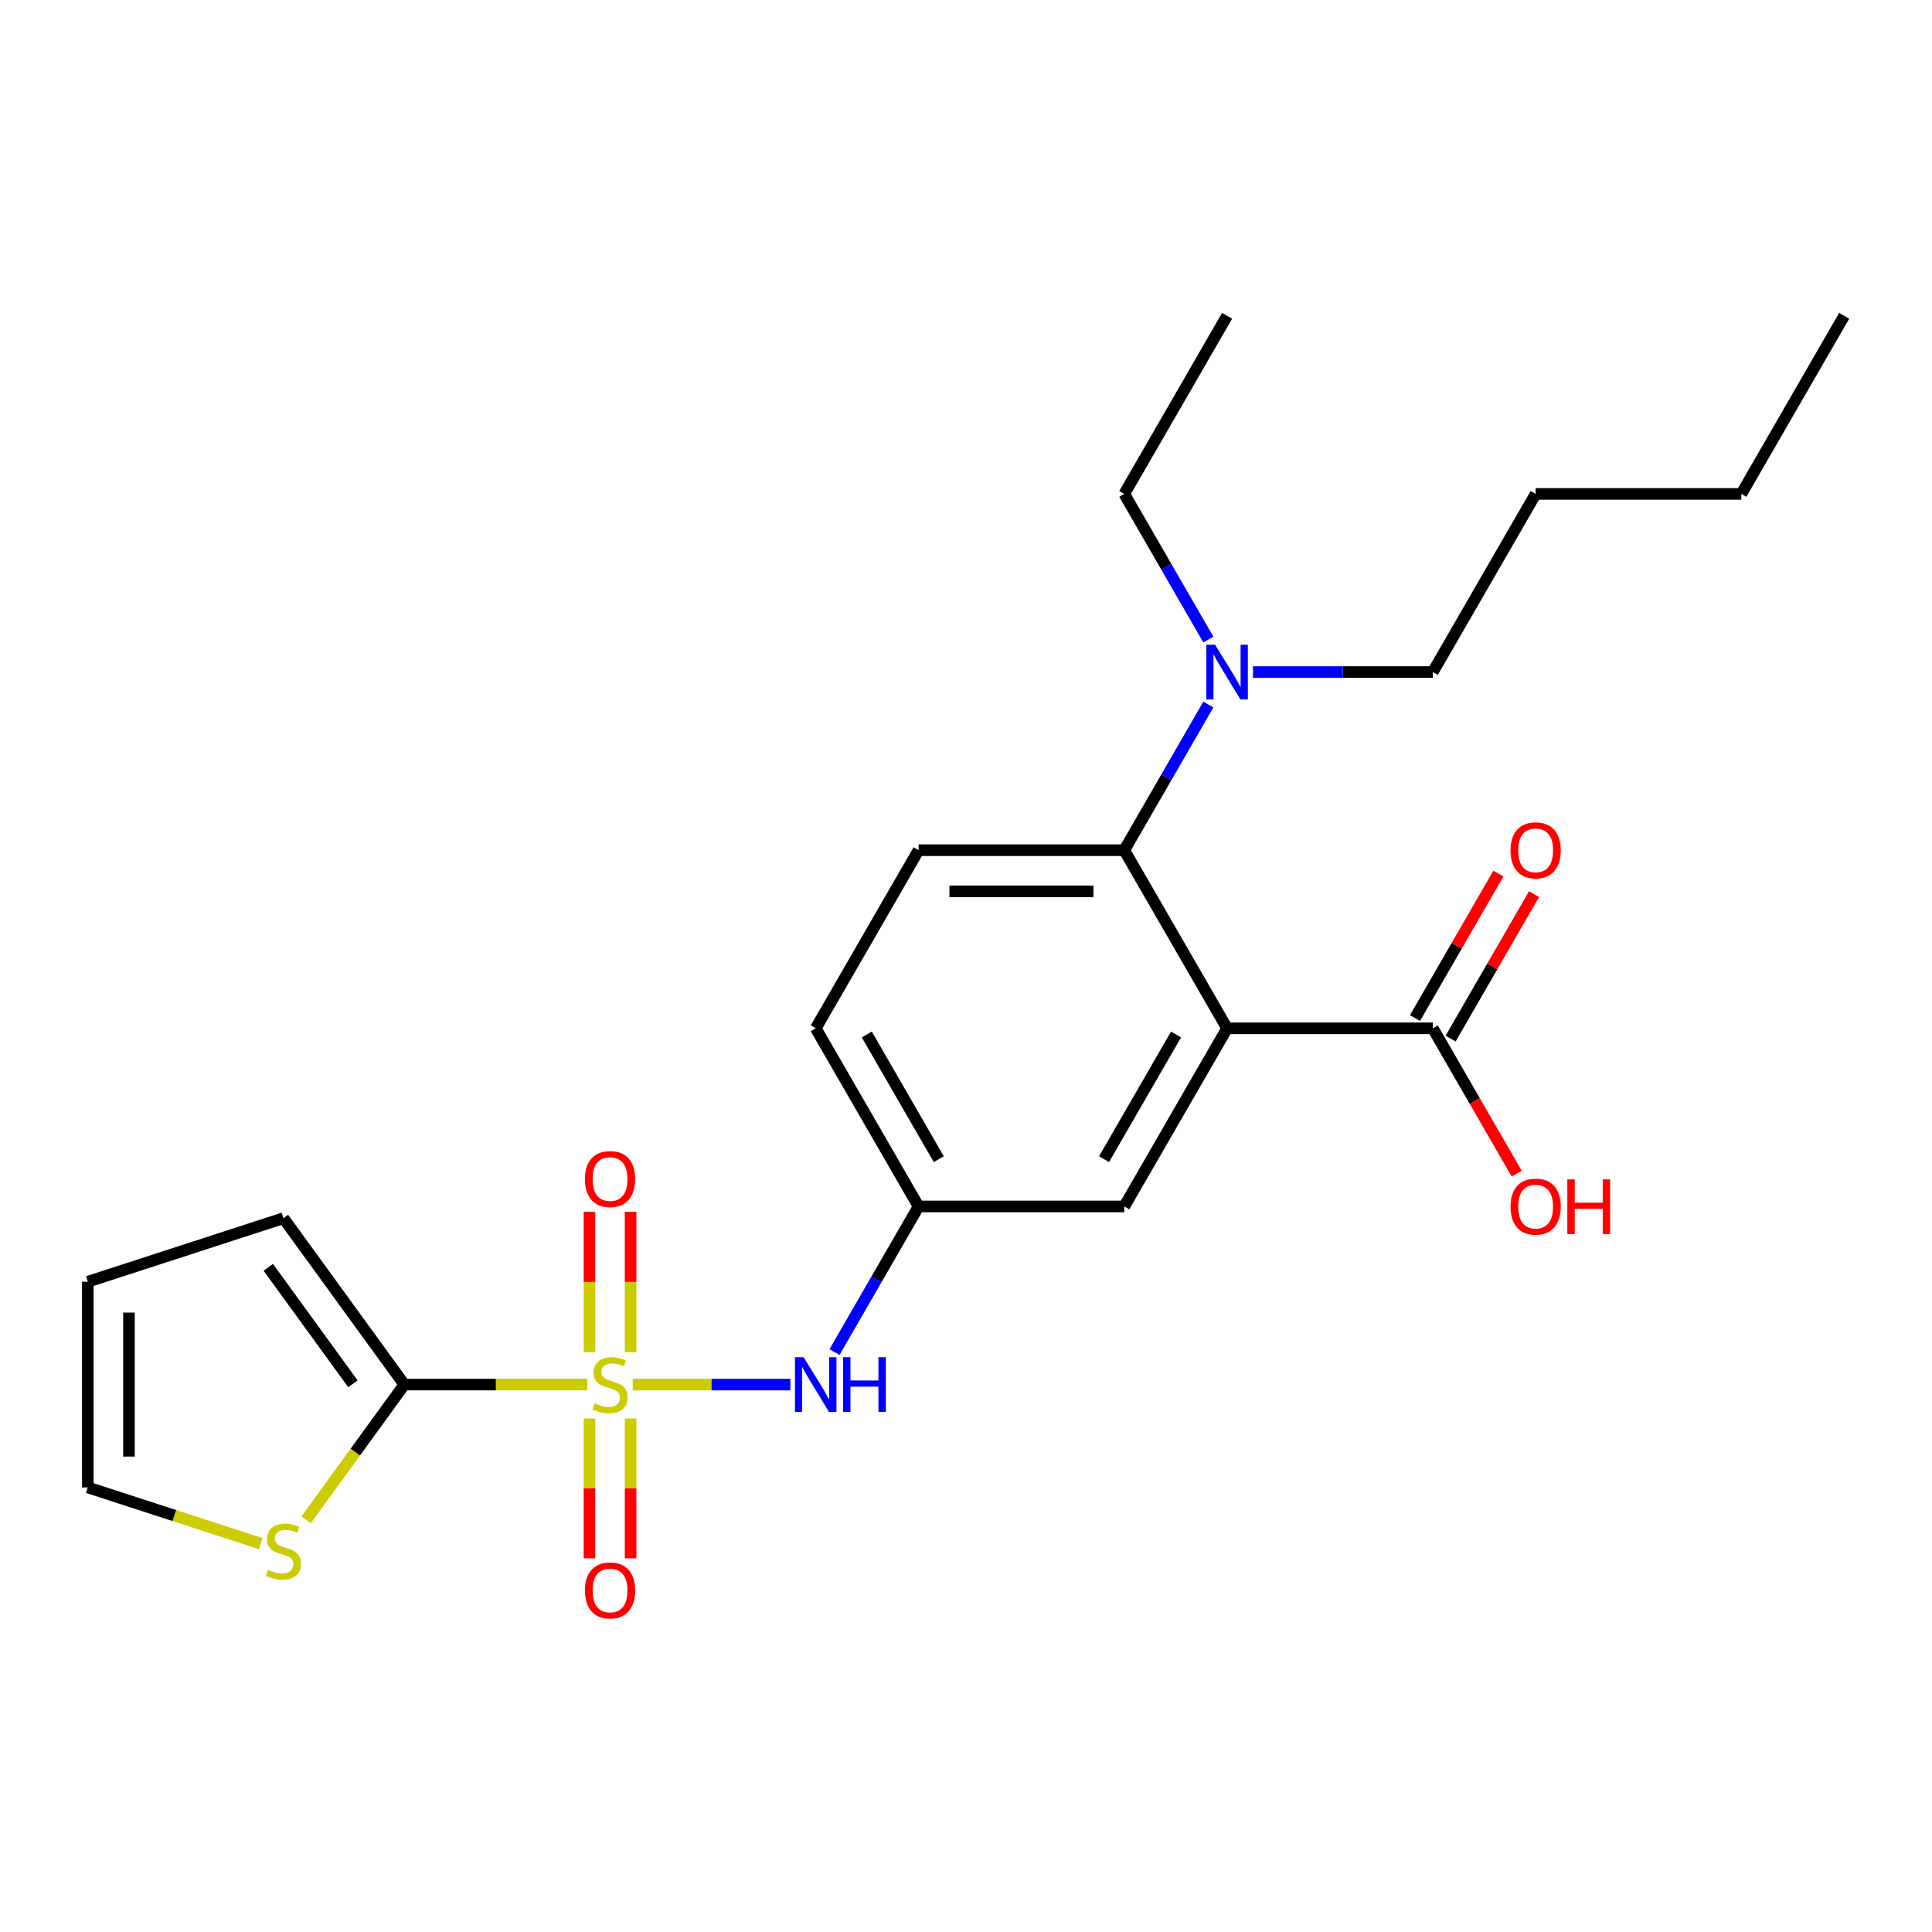 <?xml version='1.0' encoding='iso-8859-1'?>
<svg version='1.1' baseProfile='full'
              xmlns='http://www.w3.org/2000/svg'
                      xmlns:rdkit='http://www.rdkit.org/xml'
                      xmlns:xlink='http://www.w3.org/1999/xlink'
                  xml:space='preserve'
width='1000px' height='1000px' viewBox='0 0 1000 1000'>
<!-- END OF HEADER -->
<rect style='opacity:1.0;fill:#FFFFFF;stroke:none' width='1000' height='1000' x='0' y='0'> </rect>
<path class='bond-1' d='M 304.012,716.663 L 256.65,716.663' style='fill:none;fill-rule:evenodd;stroke:#CCCC00;stroke-width:6px;stroke-linecap:butt;stroke-linejoin:miter;stroke-opacity:1' />
<path class='bond-1' d='M 256.65,716.663 L 209.288,716.663' style='fill:none;fill-rule:evenodd;stroke:#000000;stroke-width:6px;stroke-linecap:butt;stroke-linejoin:miter;stroke-opacity:1' />
<path class='bond-3' d='M 327.495,716.663 L 368.303,716.663' style='fill:none;fill-rule:evenodd;stroke:#CCCC00;stroke-width:6px;stroke-linecap:butt;stroke-linejoin:miter;stroke-opacity:1' />
<path class='bond-3' d='M 368.303,716.663 L 409.111,716.663' style='fill:none;fill-rule:evenodd;stroke:#0000FF;stroke-width:6px;stroke-linecap:butt;stroke-linejoin:miter;stroke-opacity:1' />
<path class='bond-6' d='M 326.4,699.882 L 326.4,663.541' style='fill:none;fill-rule:evenodd;stroke:#CCCC00;stroke-width:6px;stroke-linecap:butt;stroke-linejoin:miter;stroke-opacity:1' />
<path class='bond-6' d='M 326.4,663.541 L 326.4,627.2' style='fill:none;fill-rule:evenodd;stroke:#FF0000;stroke-width:6px;stroke-linecap:butt;stroke-linejoin:miter;stroke-opacity:1' />
<path class='bond-6' d='M 305.107,699.882 L 305.107,663.541' style='fill:none;fill-rule:evenodd;stroke:#CCCC00;stroke-width:6px;stroke-linecap:butt;stroke-linejoin:miter;stroke-opacity:1' />
<path class='bond-6' d='M 305.107,663.541 L 305.107,627.2' style='fill:none;fill-rule:evenodd;stroke:#FF0000;stroke-width:6px;stroke-linecap:butt;stroke-linejoin:miter;stroke-opacity:1' />
<path class='bond-7' d='M 305.107,734.205 L 305.107,770.395' style='fill:none;fill-rule:evenodd;stroke:#CCCC00;stroke-width:6px;stroke-linecap:butt;stroke-linejoin:miter;stroke-opacity:1' />
<path class='bond-7' d='M 305.107,770.395 L 305.107,806.586' style='fill:none;fill-rule:evenodd;stroke:#FF0000;stroke-width:6px;stroke-linecap:butt;stroke-linejoin:miter;stroke-opacity:1' />
<path class='bond-7' d='M 326.4,734.205 L 326.4,770.395' style='fill:none;fill-rule:evenodd;stroke:#CCCC00;stroke-width:6px;stroke-linecap:butt;stroke-linejoin:miter;stroke-opacity:1' />
<path class='bond-7' d='M 326.4,770.395 L 326.4,806.586' style='fill:none;fill-rule:evenodd;stroke:#FF0000;stroke-width:6px;stroke-linecap:butt;stroke-linejoin:miter;stroke-opacity:1' />
<path class='bond-0' d='M 635.149,532.26 L 581.917,624.462' style='fill:none;fill-rule:evenodd;stroke:#000000;stroke-width:6px;stroke-linecap:butt;stroke-linejoin:miter;stroke-opacity:1' />
<path class='bond-0' d='M 608.724,535.444 L 571.461,599.985' style='fill:none;fill-rule:evenodd;stroke:#000000;stroke-width:6px;stroke-linecap:butt;stroke-linejoin:miter;stroke-opacity:1' />
<path class='bond-4' d='M 635.149,532.26 L 741.615,532.26' style='fill:none;fill-rule:evenodd;stroke:#000000;stroke-width:6px;stroke-linecap:butt;stroke-linejoin:miter;stroke-opacity:1' />
<path class='bond-25' d='M 635.149,532.26 L 581.917,440.058' style='fill:none;fill-rule:evenodd;stroke:#000000;stroke-width:6px;stroke-linecap:butt;stroke-linejoin:miter;stroke-opacity:1' />
<path class='bond-5' d='M 209.288,716.663 L 183.869,751.649' style='fill:none;fill-rule:evenodd;stroke:#000000;stroke-width:6px;stroke-linecap:butt;stroke-linejoin:miter;stroke-opacity:1' />
<path class='bond-5' d='M 183.869,751.649 L 158.451,786.635' style='fill:none;fill-rule:evenodd;stroke:#CCCC00;stroke-width:6px;stroke-linecap:butt;stroke-linejoin:miter;stroke-opacity:1' />
<path class='bond-12' d='M 209.288,716.663 L 146.709,630.531' style='fill:none;fill-rule:evenodd;stroke:#000000;stroke-width:6px;stroke-linecap:butt;stroke-linejoin:miter;stroke-opacity:1' />
<path class='bond-12' d='M 182.675,716.259 L 138.869,655.967' style='fill:none;fill-rule:evenodd;stroke:#000000;stroke-width:6px;stroke-linecap:butt;stroke-linejoin:miter;stroke-opacity:1' />
<path class='bond-2' d='M 581.917,440.058 L 475.451,440.058' style='fill:none;fill-rule:evenodd;stroke:#000000;stroke-width:6px;stroke-linecap:butt;stroke-linejoin:miter;stroke-opacity:1' />
<path class='bond-2' d='M 565.947,461.351 L 491.421,461.351' style='fill:none;fill-rule:evenodd;stroke:#000000;stroke-width:6px;stroke-linecap:butt;stroke-linejoin:miter;stroke-opacity:1' />
<path class='bond-10' d='M 581.917,440.058 L 603.677,402.368' style='fill:none;fill-rule:evenodd;stroke:#000000;stroke-width:6px;stroke-linecap:butt;stroke-linejoin:miter;stroke-opacity:1' />
<path class='bond-10' d='M 603.677,402.368 L 625.437,364.678' style='fill:none;fill-rule:evenodd;stroke:#0000FF;stroke-width:6px;stroke-linecap:butt;stroke-linejoin:miter;stroke-opacity:1' />
<path class='bond-11' d='M 431.931,699.842 L 453.691,662.152' style='fill:none;fill-rule:evenodd;stroke:#0000FF;stroke-width:6px;stroke-linecap:butt;stroke-linejoin:miter;stroke-opacity:1' />
<path class='bond-11' d='M 453.691,662.152 L 475.451,624.462' style='fill:none;fill-rule:evenodd;stroke:#000000;stroke-width:6px;stroke-linecap:butt;stroke-linejoin:miter;stroke-opacity:1' />
<path class='bond-14' d='M 750.835,537.583 L 772.422,500.193' style='fill:none;fill-rule:evenodd;stroke:#000000;stroke-width:6px;stroke-linecap:butt;stroke-linejoin:miter;stroke-opacity:1' />
<path class='bond-14' d='M 772.422,500.193 L 794.009,462.803' style='fill:none;fill-rule:evenodd;stroke:#FF0000;stroke-width:6px;stroke-linecap:butt;stroke-linejoin:miter;stroke-opacity:1' />
<path class='bond-14' d='M 732.395,526.937 L 753.982,489.547' style='fill:none;fill-rule:evenodd;stroke:#000000;stroke-width:6px;stroke-linecap:butt;stroke-linejoin:miter;stroke-opacity:1' />
<path class='bond-14' d='M 753.982,489.547 L 775.569,452.157' style='fill:none;fill-rule:evenodd;stroke:#FF0000;stroke-width:6px;stroke-linecap:butt;stroke-linejoin:miter;stroke-opacity:1' />
<path class='bond-17' d='M 741.615,532.26 L 763.329,569.87' style='fill:none;fill-rule:evenodd;stroke:#000000;stroke-width:6px;stroke-linecap:butt;stroke-linejoin:miter;stroke-opacity:1' />
<path class='bond-17' d='M 763.329,569.87 L 785.043,607.48' style='fill:none;fill-rule:evenodd;stroke:#FF0000;stroke-width:6px;stroke-linecap:butt;stroke-linejoin:miter;stroke-opacity:1' />
<path class='bond-13' d='M 134.967,798.981 L 90.211,784.438' style='fill:none;fill-rule:evenodd;stroke:#CCCC00;stroke-width:6px;stroke-linecap:butt;stroke-linejoin:miter;stroke-opacity:1' />
<path class='bond-13' d='M 90.211,784.438 L 45.455,769.896' style='fill:none;fill-rule:evenodd;stroke:#000000;stroke-width:6px;stroke-linecap:butt;stroke-linejoin:miter;stroke-opacity:1' />
<path class='bond-8' d='M 581.917,624.462 L 475.451,624.462' style='fill:none;fill-rule:evenodd;stroke:#000000;stroke-width:6px;stroke-linecap:butt;stroke-linejoin:miter;stroke-opacity:1' />
<path class='bond-9' d='M 475.451,440.058 L 422.219,532.26' style='fill:none;fill-rule:evenodd;stroke:#000000;stroke-width:6px;stroke-linecap:butt;stroke-linejoin:miter;stroke-opacity:1' />
<path class='bond-18' d='M 625.437,331.035 L 603.677,293.345' style='fill:none;fill-rule:evenodd;stroke:#0000FF;stroke-width:6px;stroke-linecap:butt;stroke-linejoin:miter;stroke-opacity:1' />
<path class='bond-18' d='M 603.677,293.345 L 581.917,255.655' style='fill:none;fill-rule:evenodd;stroke:#000000;stroke-width:6px;stroke-linecap:butt;stroke-linejoin:miter;stroke-opacity:1' />
<path class='bond-19' d='M 648.551,347.857 L 695.083,347.857' style='fill:none;fill-rule:evenodd;stroke:#0000FF;stroke-width:6px;stroke-linecap:butt;stroke-linejoin:miter;stroke-opacity:1' />
<path class='bond-19' d='M 695.083,347.857 L 741.615,347.857' style='fill:none;fill-rule:evenodd;stroke:#000000;stroke-width:6px;stroke-linecap:butt;stroke-linejoin:miter;stroke-opacity:1' />
<path class='bond-16' d='M 475.451,624.462 L 422.219,532.26' style='fill:none;fill-rule:evenodd;stroke:#000000;stroke-width:6px;stroke-linecap:butt;stroke-linejoin:miter;stroke-opacity:1' />
<path class='bond-16' d='M 485.907,599.985 L 448.644,535.444' style='fill:none;fill-rule:evenodd;stroke:#000000;stroke-width:6px;stroke-linecap:butt;stroke-linejoin:miter;stroke-opacity:1' />
<path class='bond-15' d='M 146.709,630.531 L 45.455,663.431' style='fill:none;fill-rule:evenodd;stroke:#000000;stroke-width:6px;stroke-linecap:butt;stroke-linejoin:miter;stroke-opacity:1' />
<path class='bond-24' d='M 45.455,769.896 L 45.455,663.431' style='fill:none;fill-rule:evenodd;stroke:#000000;stroke-width:6px;stroke-linecap:butt;stroke-linejoin:miter;stroke-opacity:1' />
<path class='bond-24' d='M 66.748,753.926 L 66.748,679.4' style='fill:none;fill-rule:evenodd;stroke:#000000;stroke-width:6px;stroke-linecap:butt;stroke-linejoin:miter;stroke-opacity:1' />
<path class='bond-22' d='M 581.917,255.655 L 635.149,163.453' style='fill:none;fill-rule:evenodd;stroke:#000000;stroke-width:6px;stroke-linecap:butt;stroke-linejoin:miter;stroke-opacity:1' />
<path class='bond-20' d='M 741.615,347.857 L 794.847,255.655' style='fill:none;fill-rule:evenodd;stroke:#000000;stroke-width:6px;stroke-linecap:butt;stroke-linejoin:miter;stroke-opacity:1' />
<path class='bond-21' d='M 794.847,255.655 L 901.313,255.655' style='fill:none;fill-rule:evenodd;stroke:#000000;stroke-width:6px;stroke-linecap:butt;stroke-linejoin:miter;stroke-opacity:1' />
<path class='bond-23' d='M 901.313,255.655 L 954.545,163.453' style='fill:none;fill-rule:evenodd;stroke:#000000;stroke-width:6px;stroke-linecap:butt;stroke-linejoin:miter;stroke-opacity:1' />
<path  class='atom-0' d='M 307.753 726.383
Q 308.073 726.503, 309.393 727.063
Q 310.713 727.623, 312.153 727.983
Q 313.633 728.303, 315.073 728.303
Q 317.753 728.303, 319.313 727.023
Q 320.873 725.703, 320.873 723.423
Q 320.873 721.863, 320.073 720.903
Q 319.313 719.943, 318.113 719.423
Q 316.913 718.903, 314.913 718.303
Q 312.393 717.543, 310.873 716.823
Q 309.393 716.103, 308.313 714.583
Q 307.273 713.063, 307.273 710.503
Q 307.273 706.943, 309.673 704.743
Q 312.113 702.543, 316.913 702.543
Q 320.193 702.543, 323.913 704.103
L 322.993 707.183
Q 319.593 705.783, 317.033 705.783
Q 314.273 705.783, 312.753 706.943
Q 311.233 708.063, 311.273 710.023
Q 311.273 711.543, 312.033 712.463
Q 312.833 713.383, 313.953 713.903
Q 315.113 714.423, 317.033 715.023
Q 319.593 715.823, 321.113 716.623
Q 322.633 717.423, 323.713 719.063
Q 324.833 720.663, 324.833 723.423
Q 324.833 727.343, 322.193 729.463
Q 319.593 731.543, 315.233 731.543
Q 312.713 731.543, 310.793 730.983
Q 308.913 730.463, 306.673 729.543
L 307.753 726.383
' fill='#CCCC00'/>
<path  class='atom-4' d='M 415.959 702.503
L 425.239 717.503
Q 426.159 718.983, 427.639 721.663
Q 429.119 724.343, 429.199 724.503
L 429.199 702.503
L 432.959 702.503
L 432.959 730.823
L 429.079 730.823
L 419.119 714.423
Q 417.959 712.503, 416.719 710.303
Q 415.519 708.103, 415.159 707.423
L 415.159 730.823
L 411.479 730.823
L 411.479 702.503
L 415.959 702.503
' fill='#0000FF'/>
<path  class='atom-4' d='M 436.359 702.503
L 440.199 702.503
L 440.199 714.543
L 454.679 714.543
L 454.679 702.503
L 458.519 702.503
L 458.519 730.823
L 454.679 730.823
L 454.679 717.743
L 440.199 717.743
L 440.199 730.823
L 436.359 730.823
L 436.359 702.503
' fill='#0000FF'/>
<path  class='atom-6' d='M 138.709 812.516
Q 139.029 812.636, 140.349 813.196
Q 141.669 813.756, 143.109 814.116
Q 144.589 814.436, 146.029 814.436
Q 148.709 814.436, 150.269 813.156
Q 151.829 811.836, 151.829 809.556
Q 151.829 807.996, 151.029 807.036
Q 150.269 806.076, 149.069 805.556
Q 147.869 805.036, 145.869 804.436
Q 143.349 803.676, 141.829 802.956
Q 140.349 802.236, 139.269 800.716
Q 138.229 799.196, 138.229 796.636
Q 138.229 793.076, 140.629 790.876
Q 143.069 788.676, 147.869 788.676
Q 151.149 788.676, 154.869 790.236
L 153.949 793.316
Q 150.549 791.916, 147.989 791.916
Q 145.229 791.916, 143.709 793.076
Q 142.189 794.196, 142.229 796.156
Q 142.229 797.676, 142.989 798.596
Q 143.789 799.516, 144.909 800.036
Q 146.069 800.556, 147.989 801.156
Q 150.549 801.956, 152.069 802.756
Q 153.589 803.556, 154.669 805.196
Q 155.789 806.796, 155.789 809.556
Q 155.789 813.476, 153.149 815.596
Q 150.549 817.676, 146.189 817.676
Q 143.669 817.676, 141.749 817.116
Q 139.869 816.596, 137.629 815.676
L 138.709 812.516
' fill='#CCCC00'/>
<path  class='atom-7' d='M 302.753 610.278
Q 302.753 603.478, 306.113 599.678
Q 309.473 595.878, 315.753 595.878
Q 322.033 595.878, 325.393 599.678
Q 328.753 603.478, 328.753 610.278
Q 328.753 617.158, 325.353 621.078
Q 321.953 624.958, 315.753 624.958
Q 309.513 624.958, 306.113 621.078
Q 302.753 617.198, 302.753 610.278
M 315.753 621.758
Q 320.073 621.758, 322.393 618.878
Q 324.753 615.958, 324.753 610.278
Q 324.753 604.718, 322.393 601.918
Q 320.073 599.078, 315.753 599.078
Q 311.433 599.078, 309.073 601.878
Q 306.753 604.678, 306.753 610.278
Q 306.753 615.998, 309.073 618.878
Q 311.433 621.758, 315.753 621.758
' fill='#FF0000'/>
<path  class='atom-8' d='M 302.753 823.209
Q 302.753 816.409, 306.113 812.609
Q 309.473 808.809, 315.753 808.809
Q 322.033 808.809, 325.393 812.609
Q 328.753 816.409, 328.753 823.209
Q 328.753 830.089, 325.353 834.009
Q 321.953 837.889, 315.753 837.889
Q 309.513 837.889, 306.113 834.009
Q 302.753 830.129, 302.753 823.209
M 315.753 834.689
Q 320.073 834.689, 322.393 831.809
Q 324.753 828.889, 324.753 823.209
Q 324.753 817.649, 322.393 814.849
Q 320.073 812.009, 315.753 812.009
Q 311.433 812.009, 309.073 814.809
Q 306.753 817.609, 306.753 823.209
Q 306.753 828.929, 309.073 831.809
Q 311.433 834.689, 315.753 834.689
' fill='#FF0000'/>
<path  class='atom-11' d='M 628.889 333.697
L 638.169 348.697
Q 639.089 350.177, 640.569 352.857
Q 642.049 355.537, 642.129 355.697
L 642.129 333.697
L 645.889 333.697
L 645.889 362.017
L 642.009 362.017
L 632.049 345.617
Q 630.889 343.697, 629.649 341.497
Q 628.449 339.297, 628.089 338.617
L 628.089 362.017
L 624.409 362.017
L 624.409 333.697
L 628.889 333.697
' fill='#0000FF'/>
<path  class='atom-15' d='M 781.847 440.138
Q 781.847 433.338, 785.207 429.538
Q 788.567 425.738, 794.847 425.738
Q 801.127 425.738, 804.487 429.538
Q 807.847 433.338, 807.847 440.138
Q 807.847 447.018, 804.447 450.938
Q 801.047 454.818, 794.847 454.818
Q 788.607 454.818, 785.207 450.938
Q 781.847 447.058, 781.847 440.138
M 794.847 451.618
Q 799.167 451.618, 801.487 448.738
Q 803.847 445.818, 803.847 440.138
Q 803.847 434.578, 801.487 431.778
Q 799.167 428.938, 794.847 428.938
Q 790.527 428.938, 788.167 431.738
Q 785.847 434.538, 785.847 440.138
Q 785.847 445.858, 788.167 448.738
Q 790.527 451.618, 794.847 451.618
' fill='#FF0000'/>
<path  class='atom-18' d='M 781.847 624.542
Q 781.847 617.742, 785.207 613.942
Q 788.567 610.142, 794.847 610.142
Q 801.127 610.142, 804.487 613.942
Q 807.847 617.742, 807.847 624.542
Q 807.847 631.422, 804.447 635.342
Q 801.047 639.222, 794.847 639.222
Q 788.607 639.222, 785.207 635.342
Q 781.847 631.462, 781.847 624.542
M 794.847 636.022
Q 799.167 636.022, 801.487 633.142
Q 803.847 630.222, 803.847 624.542
Q 803.847 618.982, 801.487 616.182
Q 799.167 613.342, 794.847 613.342
Q 790.527 613.342, 788.167 616.142
Q 785.847 618.942, 785.847 624.542
Q 785.847 630.262, 788.167 633.142
Q 790.527 636.022, 794.847 636.022
' fill='#FF0000'/>
<path  class='atom-18' d='M 811.247 610.462
L 815.087 610.462
L 815.087 622.502
L 829.567 622.502
L 829.567 610.462
L 833.407 610.462
L 833.407 638.782
L 829.567 638.782
L 829.567 625.702
L 815.087 625.702
L 815.087 638.782
L 811.247 638.782
L 811.247 610.462
' fill='#FF0000'/>
</svg>
